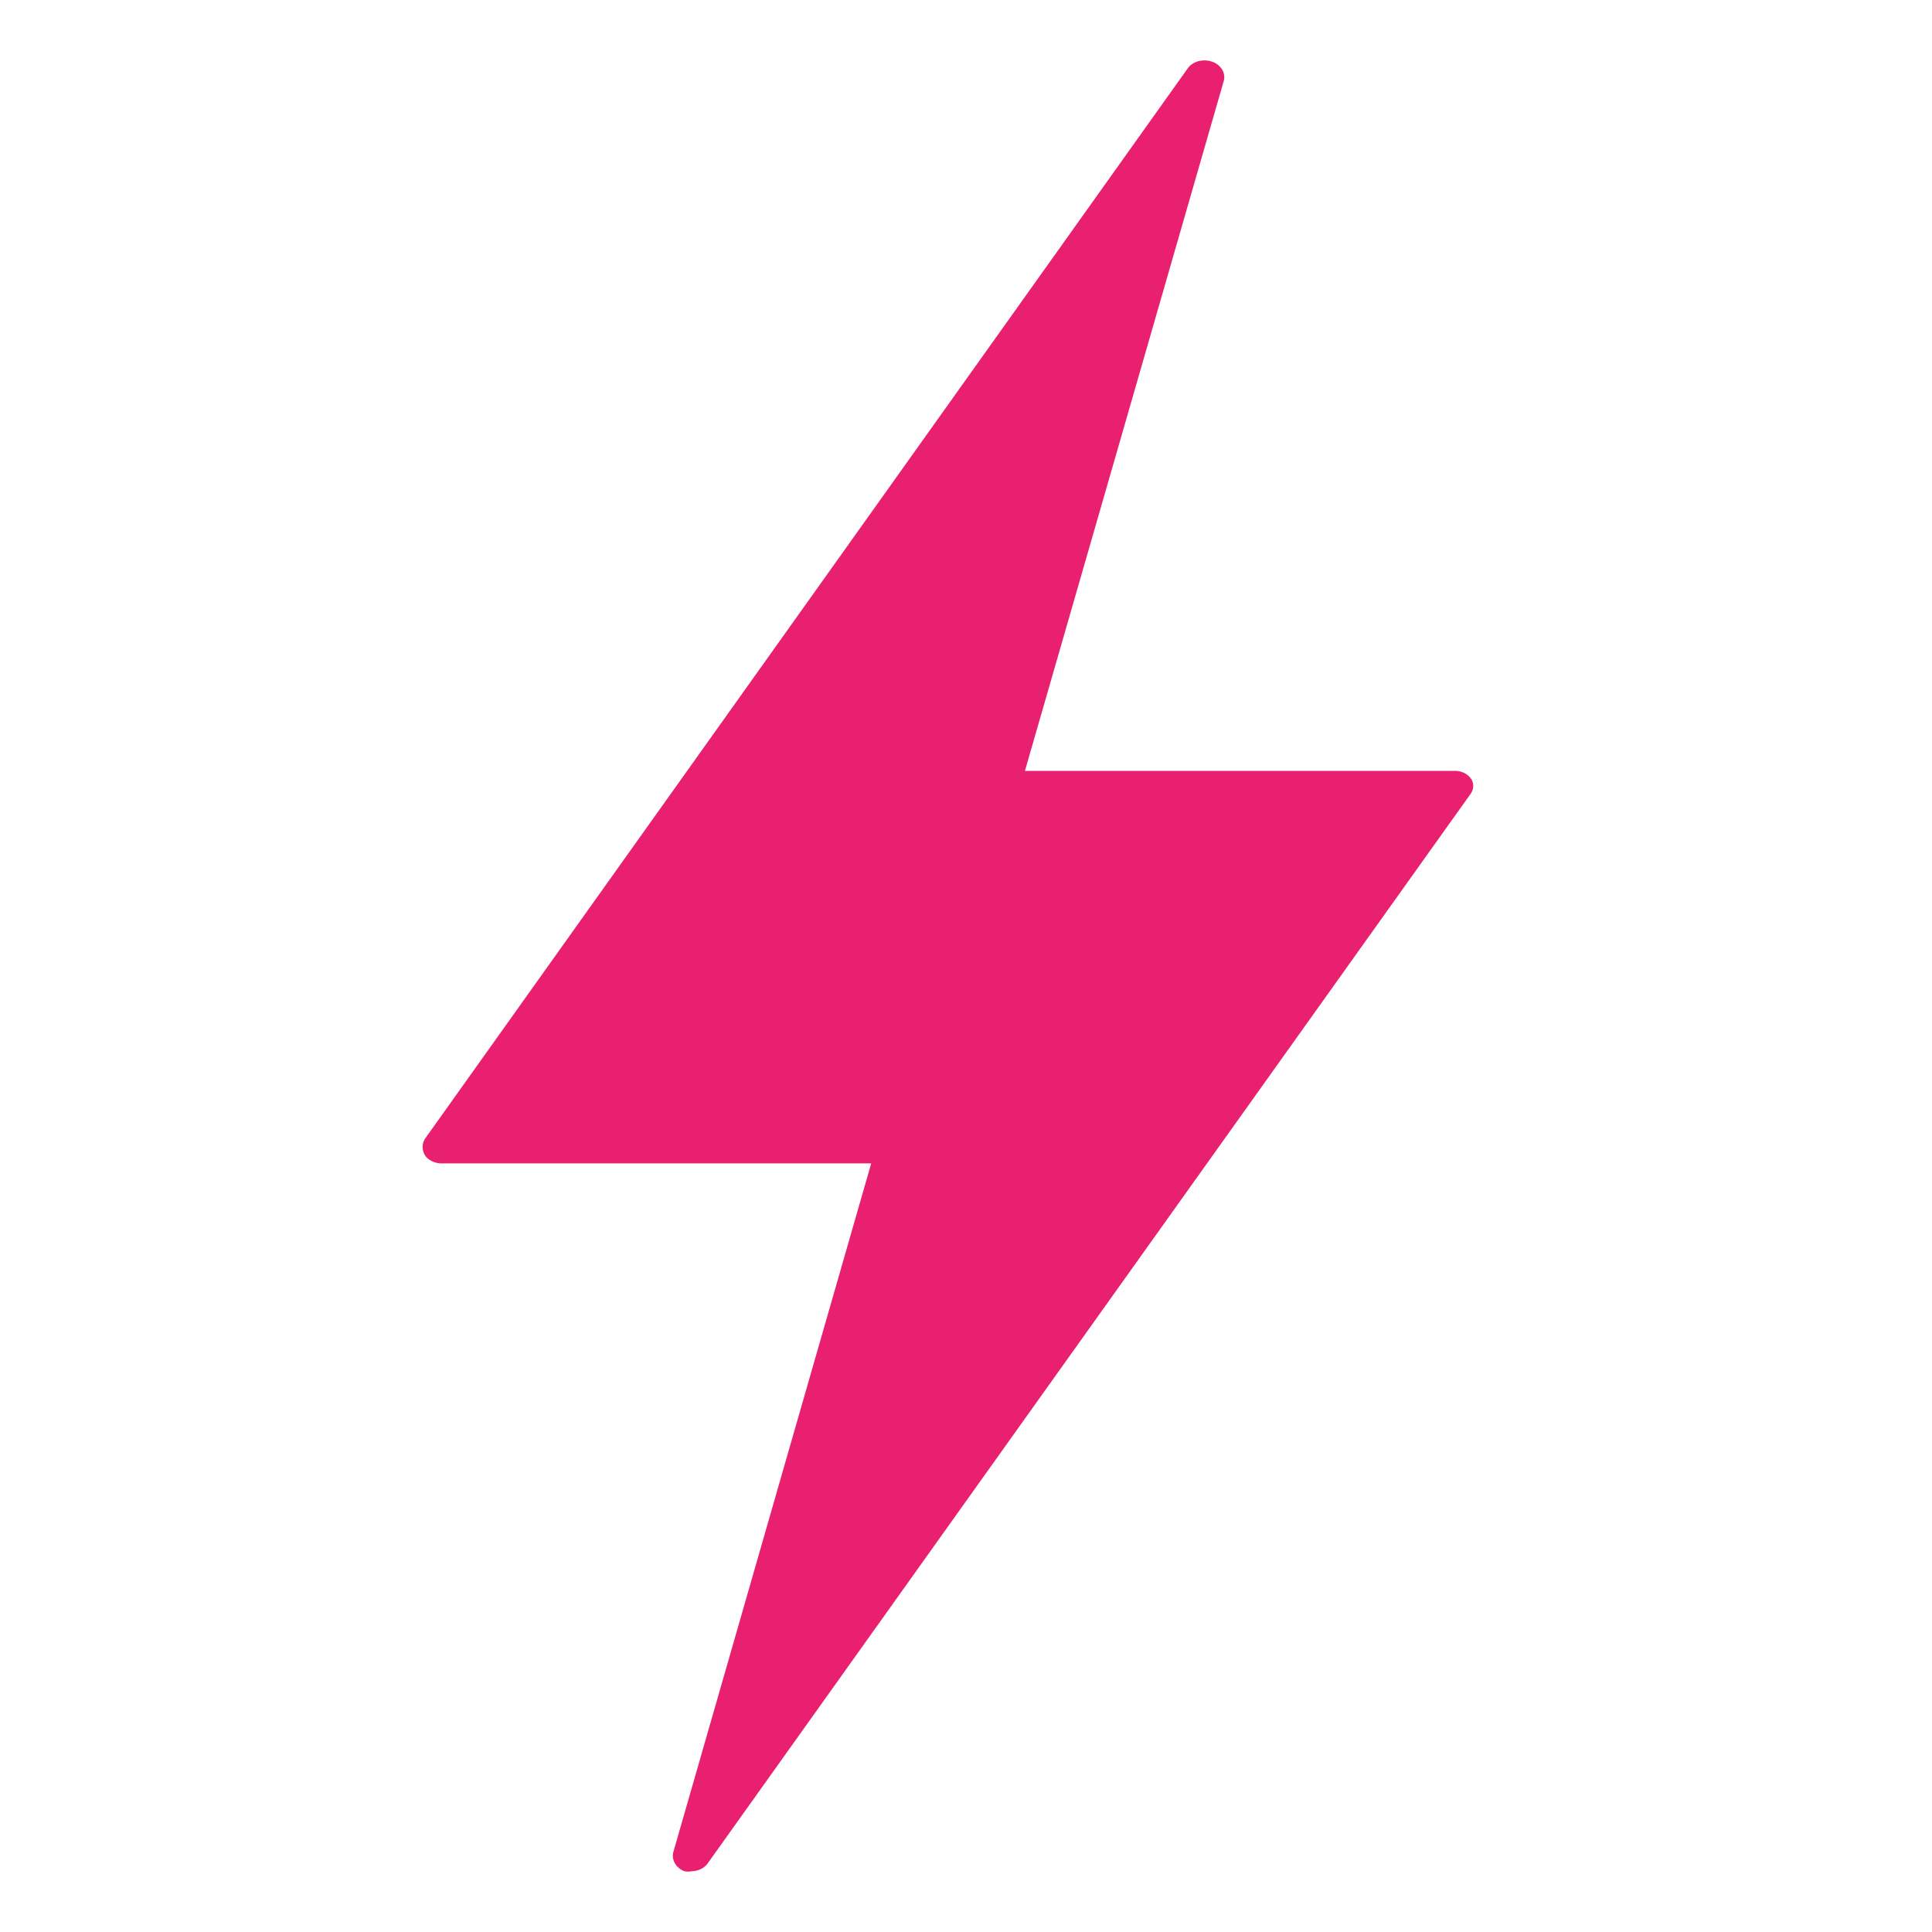 <svg xmlns="http://www.w3.org/2000/svg" width="32" height="32" fill="none" xmlns:v="https://vecta.io/nano"><path d="M24.366 12.901c-.027-.041-.067-.075-.114-.098s-.101-.036-.156-.035h-7.12l3.29-11.416c.022-.067.013-.14-.025-.202a.31.31 0 0 0-.178-.132c-.069-.022-.145-.023-.215-.004s-.13.059-.171.112L7.04 18.86c-.026.042-.04.09-.04.138s.014.095.04.138.068.074.115.097.101.036.155.036h7.12l-3.28 11.416a.25.25 0 0 0 .031.181c.033.056.087.101.153.127a.31.31 0 0 0 .125 0c.052-.001.103-.013.148-.035s.084-.053.112-.091l12.638-17.717c.027-.037.042-.08.044-.124s-.01-.088-.034-.126z" fill="#e92070"/></svg>
